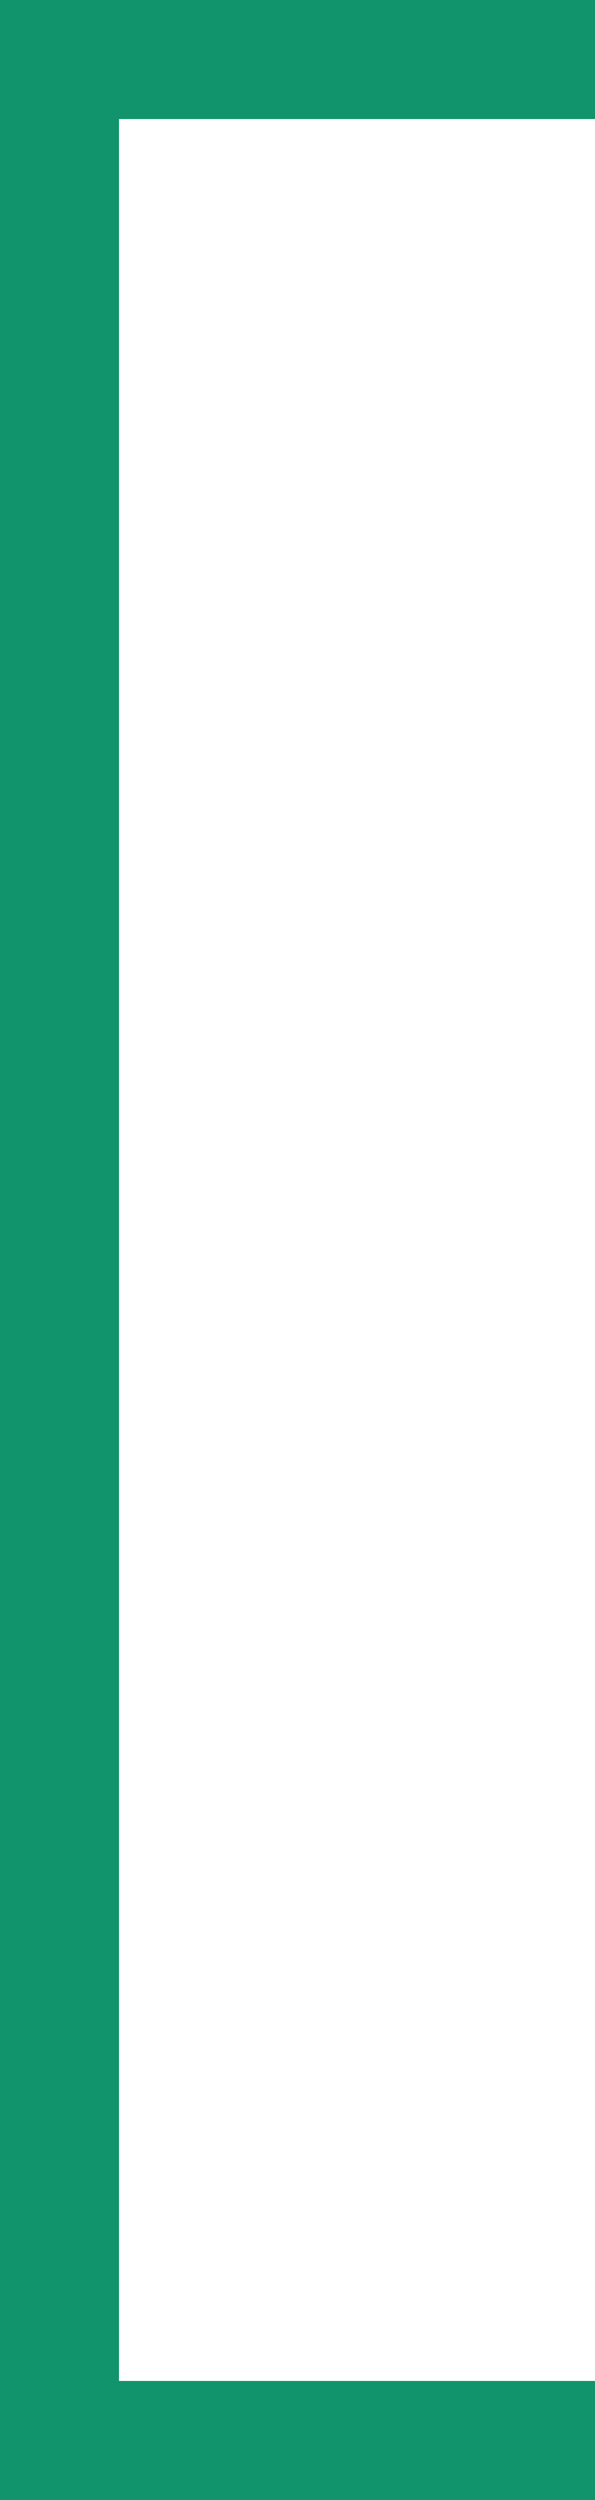 <svg width="5" height="21" viewBox="0 0 5 21" fill="none" xmlns="http://www.w3.org/2000/svg">
<rect width="1" height="21" fill="#11936B"/>
<rect width="5" height="1" fill="#11936B"/>
<rect y="20" width="5" height="1" fill="#11936B"/>
</svg>
